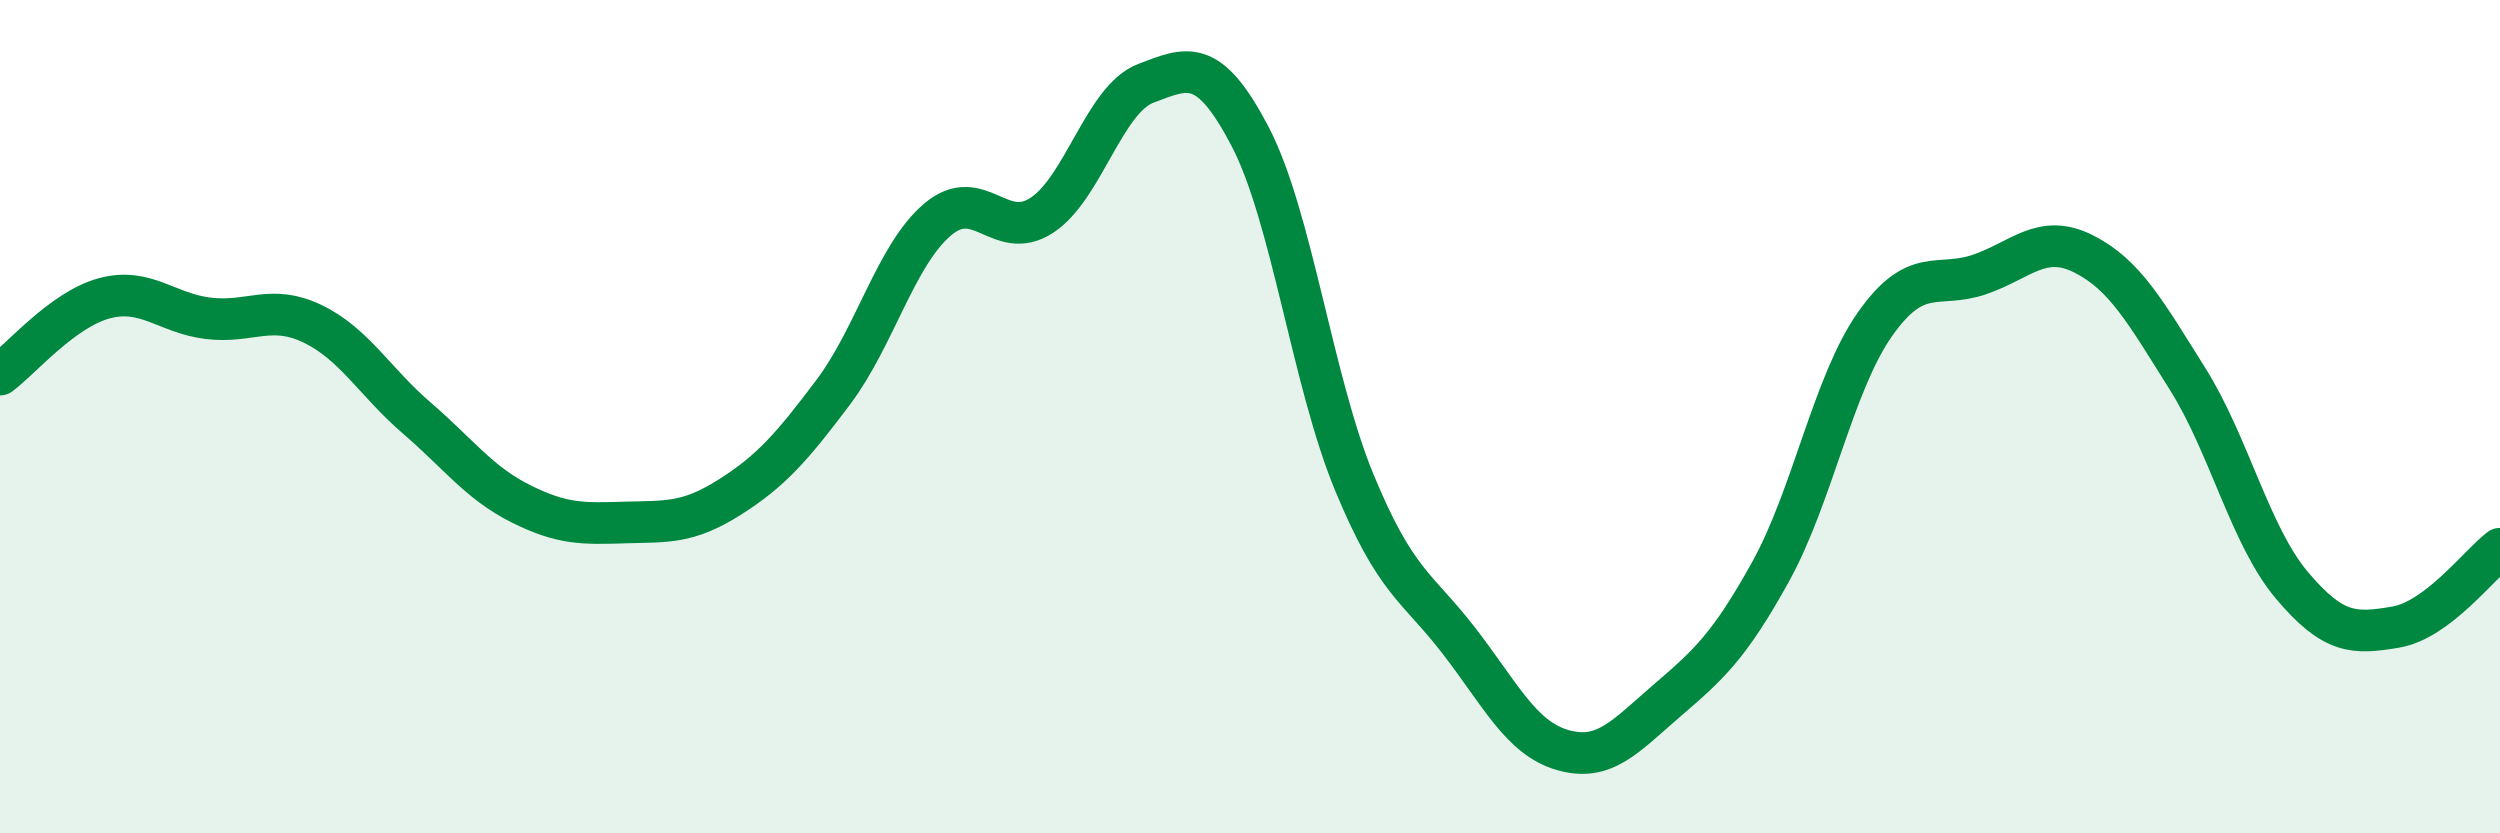
    <svg width="60" height="20" viewBox="0 0 60 20" xmlns="http://www.w3.org/2000/svg">
      <path
        d="M 0,8.99 C 0.5,8.62 1.5,7.43 2.5,7.16 C 3.5,6.89 4,7.52 5,7.64 C 6,7.76 6.5,7.29 7.5,7.77 C 8.5,8.25 9,9.17 10,10.03 C 11,10.89 11.5,11.59 12.5,12.09 C 13.5,12.59 14,12.57 15,12.54 C 16,12.51 16.5,12.57 17.5,11.94 C 18.5,11.31 19,10.74 20,9.41 C 21,8.08 21.5,6.12 22.5,5.27 C 23.5,4.42 24,5.82 25,5.17 C 26,4.52 26.5,2.38 27.5,2 C 28.5,1.62 29,1.36 30,3.27 C 31,5.18 31.5,9.15 32.5,11.57 C 33.5,13.99 34,14.07 35,15.36 C 36,16.65 36.5,17.71 37.5,18 C 38.5,18.29 39,17.68 40,16.82 C 41,15.96 41.5,15.52 42.5,13.71 C 43.5,11.9 44,9.2 45,7.78 C 46,6.36 46.5,6.93 47.5,6.59 C 48.5,6.25 49,5.59 50,6.09 C 51,6.59 51.5,7.5 52.5,9.09 C 53.5,10.68 54,12.85 55,14.04 C 56,15.23 56.5,15.22 57.5,15.05 C 58.5,14.88 59.5,13.55 60,13.17L60 20L0 20Z"
        fill="#008740"
        opacity="0.1"
        stroke-linecap="round"
        stroke-linejoin="round"
      />
      <path
        d="M 0,8.99 C 0.5,8.62 1.5,7.43 2.5,7.16 C 3.5,6.89 4,7.52 5,7.64 C 6,7.76 6.5,7.29 7.5,7.77 C 8.5,8.25 9,9.17 10,10.03 C 11,10.89 11.5,11.59 12.5,12.09 C 13.5,12.59 14,12.57 15,12.54 C 16,12.51 16.5,12.57 17.5,11.94 C 18.5,11.31 19,10.74 20,9.41 C 21,8.08 21.5,6.12 22.5,5.27 C 23.5,4.42 24,5.82 25,5.17 C 26,4.52 26.5,2.38 27.5,2 C 28.5,1.62 29,1.36 30,3.27 C 31,5.18 31.5,9.15 32.5,11.57 C 33.5,13.99 34,14.07 35,15.36 C 36,16.65 36.5,17.71 37.5,18 C 38.5,18.29 39,17.68 40,16.82 C 41,15.96 41.5,15.52 42.5,13.71 C 43.5,11.9 44,9.2 45,7.78 C 46,6.36 46.5,6.93 47.5,6.59 C 48.5,6.25 49,5.59 50,6.09 C 51,6.59 51.5,7.5 52.5,9.09 C 53.5,10.68 54,12.85 55,14.04 C 56,15.23 56.5,15.22 57.5,15.05 C 58.5,14.88 59.5,13.55 60,13.17"
        stroke="#008740"
        stroke-width="1"
        fill="none"
        stroke-linecap="round"
        stroke-linejoin="round"
      />
    </svg>
  